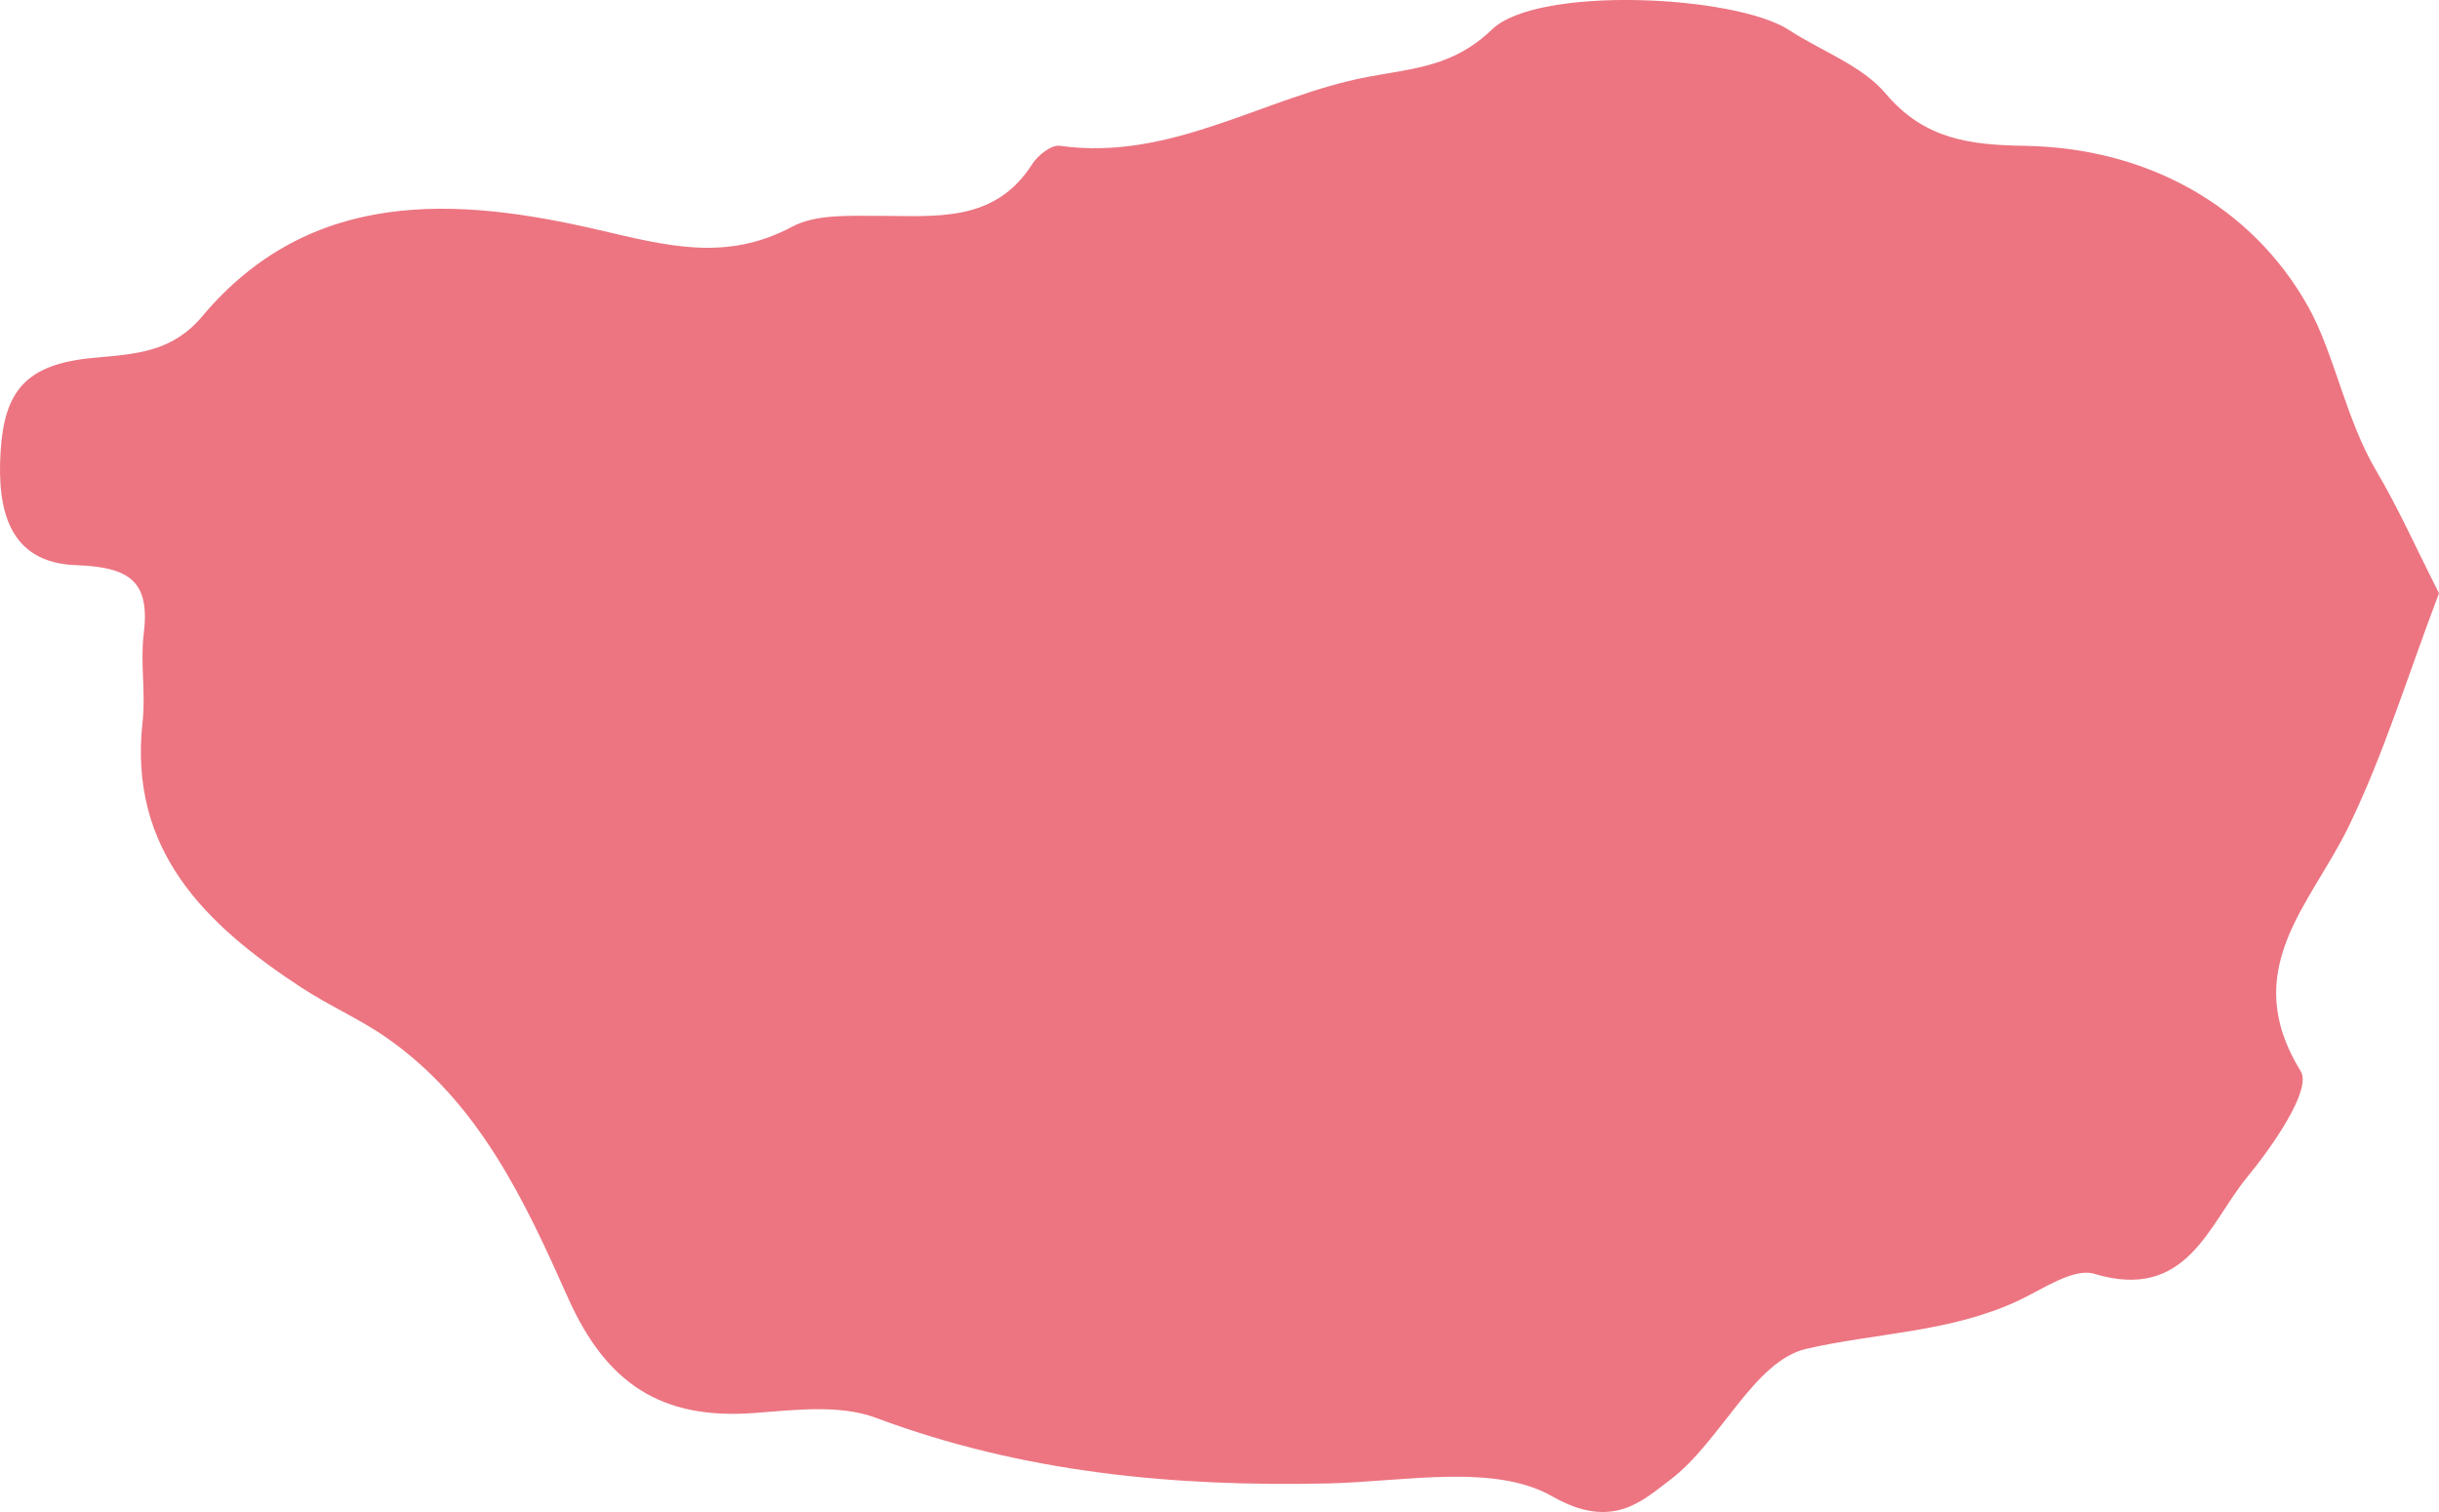 <?xml version="1.0" encoding="UTF-8"?>
<svg width="50px" height="31px" viewBox="0 0 50 31" version="1.1" xmlns="http://www.w3.org/2000/svg" xmlns:xlink="http://www.w3.org/1999/xlink">
    <title>miette4</title>
    <g id="Page-1" stroke="none" stroke-width="1" fill="none" fill-rule="evenodd">
        <g id="SUR-MESURE" transform="translate(-190, -963)" fill="#EC7581">
            <g id="img" transform="translate(150, 534)">
                <g id="photo_bizcuit-valentin-copy-2" transform="translate(40, 320)">
                    <path d="M50,121.163 C49.36,122.846 48.873,124.456 48.145,125.952 C47.366,127.552 45.881,128.881 47.165,130.963 C47.397,131.339 46.59,132.499 46.065,133.138 C45.273,134.104 44.835,135.689 42.934,135.117 C42.51,134.988 41.884,135.428 41.379,135.665 C39.988,136.318 38.462,136.325 37.032,136.654 C35.954,136.901 35.274,138.564 34.228,139.349 C33.662,139.774 33.051,140.382 31.819,139.678 C30.63,138.999 28.781,139.379 27.225,139.414 C24.052,139.485 20.959,139.192 17.953,138.068 C17.21,137.791 16.283,137.909 15.451,137.971 C13.561,138.109 12.429,137.373 11.639,135.598 C10.761,133.627 9.818,131.596 7.929,130.279 C7.376,129.892 6.744,129.619 6.179,129.248 C4.208,127.957 2.63,126.432 2.923,123.8 C2.99,123.207 2.873,122.593 2.946,122.002 C3.082,120.908 2.653,120.627 1.556,120.587 C0.179,120.537 -0.059,119.447 0.011,118.278 C0.086,117.02 0.519,116.461 1.936,116.335 C2.801,116.257 3.531,116.218 4.148,115.483 C6.369,112.841 9.369,113.039 12.264,113.712 C13.685,114.042 14.885,114.37 16.242,113.647 C16.719,113.393 17.382,113.426 17.961,113.425 C19.159,113.422 20.385,113.59 21.167,112.356 C21.279,112.181 21.554,111.966 21.723,111.989 C24.027,112.313 25.931,110.972 28.048,110.575 C29.001,110.397 29.8,110.362 30.59,109.601 C31.521,108.705 35.571,108.895 36.678,109.617 C37.343,110.051 38.172,110.343 38.658,110.92 C39.457,111.865 40.397,111.972 41.518,111.99 C44.037,112.034 46.168,113.237 47.316,115.284 C47.859,116.253 48.079,117.58 48.716,118.657 C49.164,119.413 49.522,120.221 50,121.163" id="miette4"></path>
                </g>
            </g>
        </g>
    </g>
</svg>